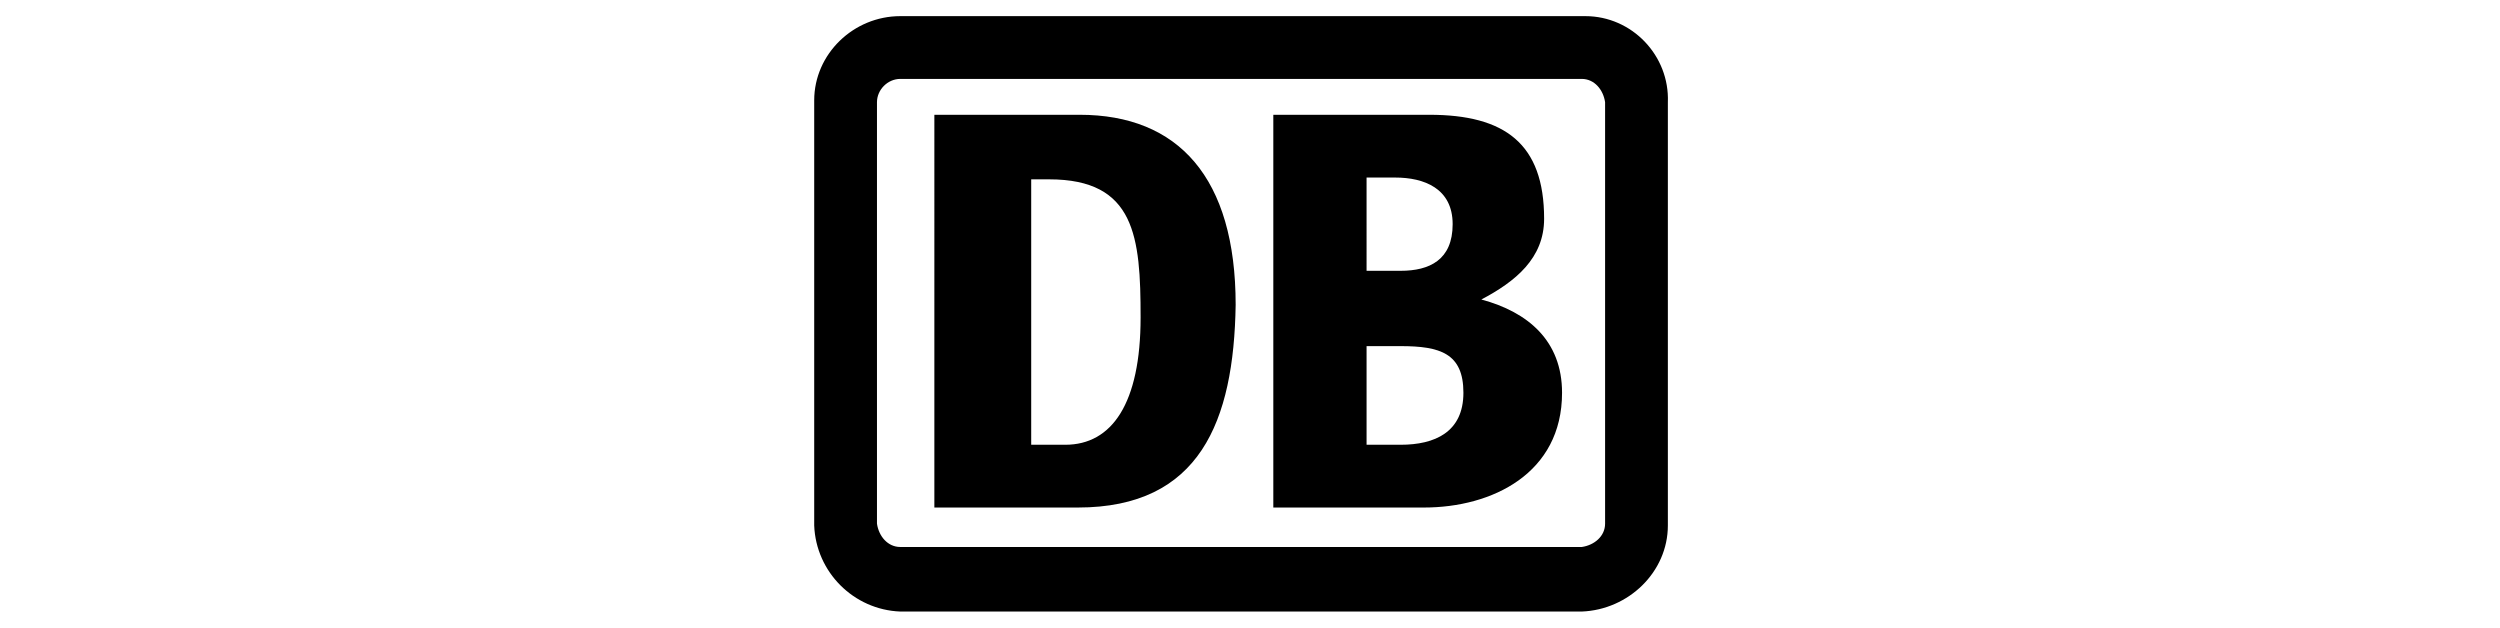 <?xml version="1.0" encoding="utf-8"?>
<!-- Generator: Adobe Illustrator 23.0.3, SVG Export Plug-In . SVG Version: 6.00 Build 0)  -->
<svg version="1.1" id="Ebene_1" xmlns="http://www.w3.org/2000/svg" xmlns:xlink="http://www.w3.org/1999/xlink" x="0px" y="0px"
	 viewBox="0 0 139.4 35" style="enable-background:new 0 0 139.4 35;" xml:space="preserve">
<title>Element 40Logo_grau</title>
<g>
	<g id="Ebene_1-2">
		<g id="layer1">
			<g id="g1073">
				<path d="M88.2,0.9h-38c-2.6,0-4.8,2.1-4.8,4.7c0,0.1,0,0.1,0,0.2v23.5c0.1,2.6,2.2,4.7,4.8,4.8h38c2.6-0.1,4.8-2.2,4.8-4.8V5.7
					c0.1-2.6-2-4.8-4.6-4.8C88.3,0.9,88.3,0.9,88.2,0.9z M89.5,29.2c0,0.7-0.6,1.2-1.3,1.3h-38c-0.7,0-1.2-0.6-1.3-1.3V5.7
					c0-0.7,0.6-1.3,1.3-1.3h38c0.7,0,1.2,0.6,1.3,1.3V29.2z"/>
				<g id="g38_1_">
					<path id="path40_1_" d="M79.4,28.3H71V6.4h8.7c4.2,0,6.4,1.6,6.4,5.8c0,2.2-1.6,3.5-3.5,4.5c2.6,0.7,4.5,2.3,4.5,5.2
						C87.1,26.4,83.2,28.3,79.4,28.3 M76.2,15.1h1.9c1.6,0,2.9-0.6,2.9-2.6s-1.6-2.6-3.2-2.6h-1.6V15.1z M81.6,21.9
						c0-2.2-1.3-2.6-3.5-2.6h-1.9v5.5h1.9C80,24.8,81.6,24.1,81.6,21.9"/>
				</g>
				<g id="g42_1_">
					<path id="path44_1_" d="M60.1,28.3h-8V6.4h8.1c5.5,0,8.7,3.5,8.7,10.6C68.8,23.5,66.9,28.3,60.1,28.3 M63.6,17.7
						c0-4.5-0.3-7.7-5.1-7.7h-1v14.8h1.9C62,24.8,63.6,22.5,63.6,17.7"/>
				</g>
			</g>
		</g>
	</g>
</g>
</svg>

